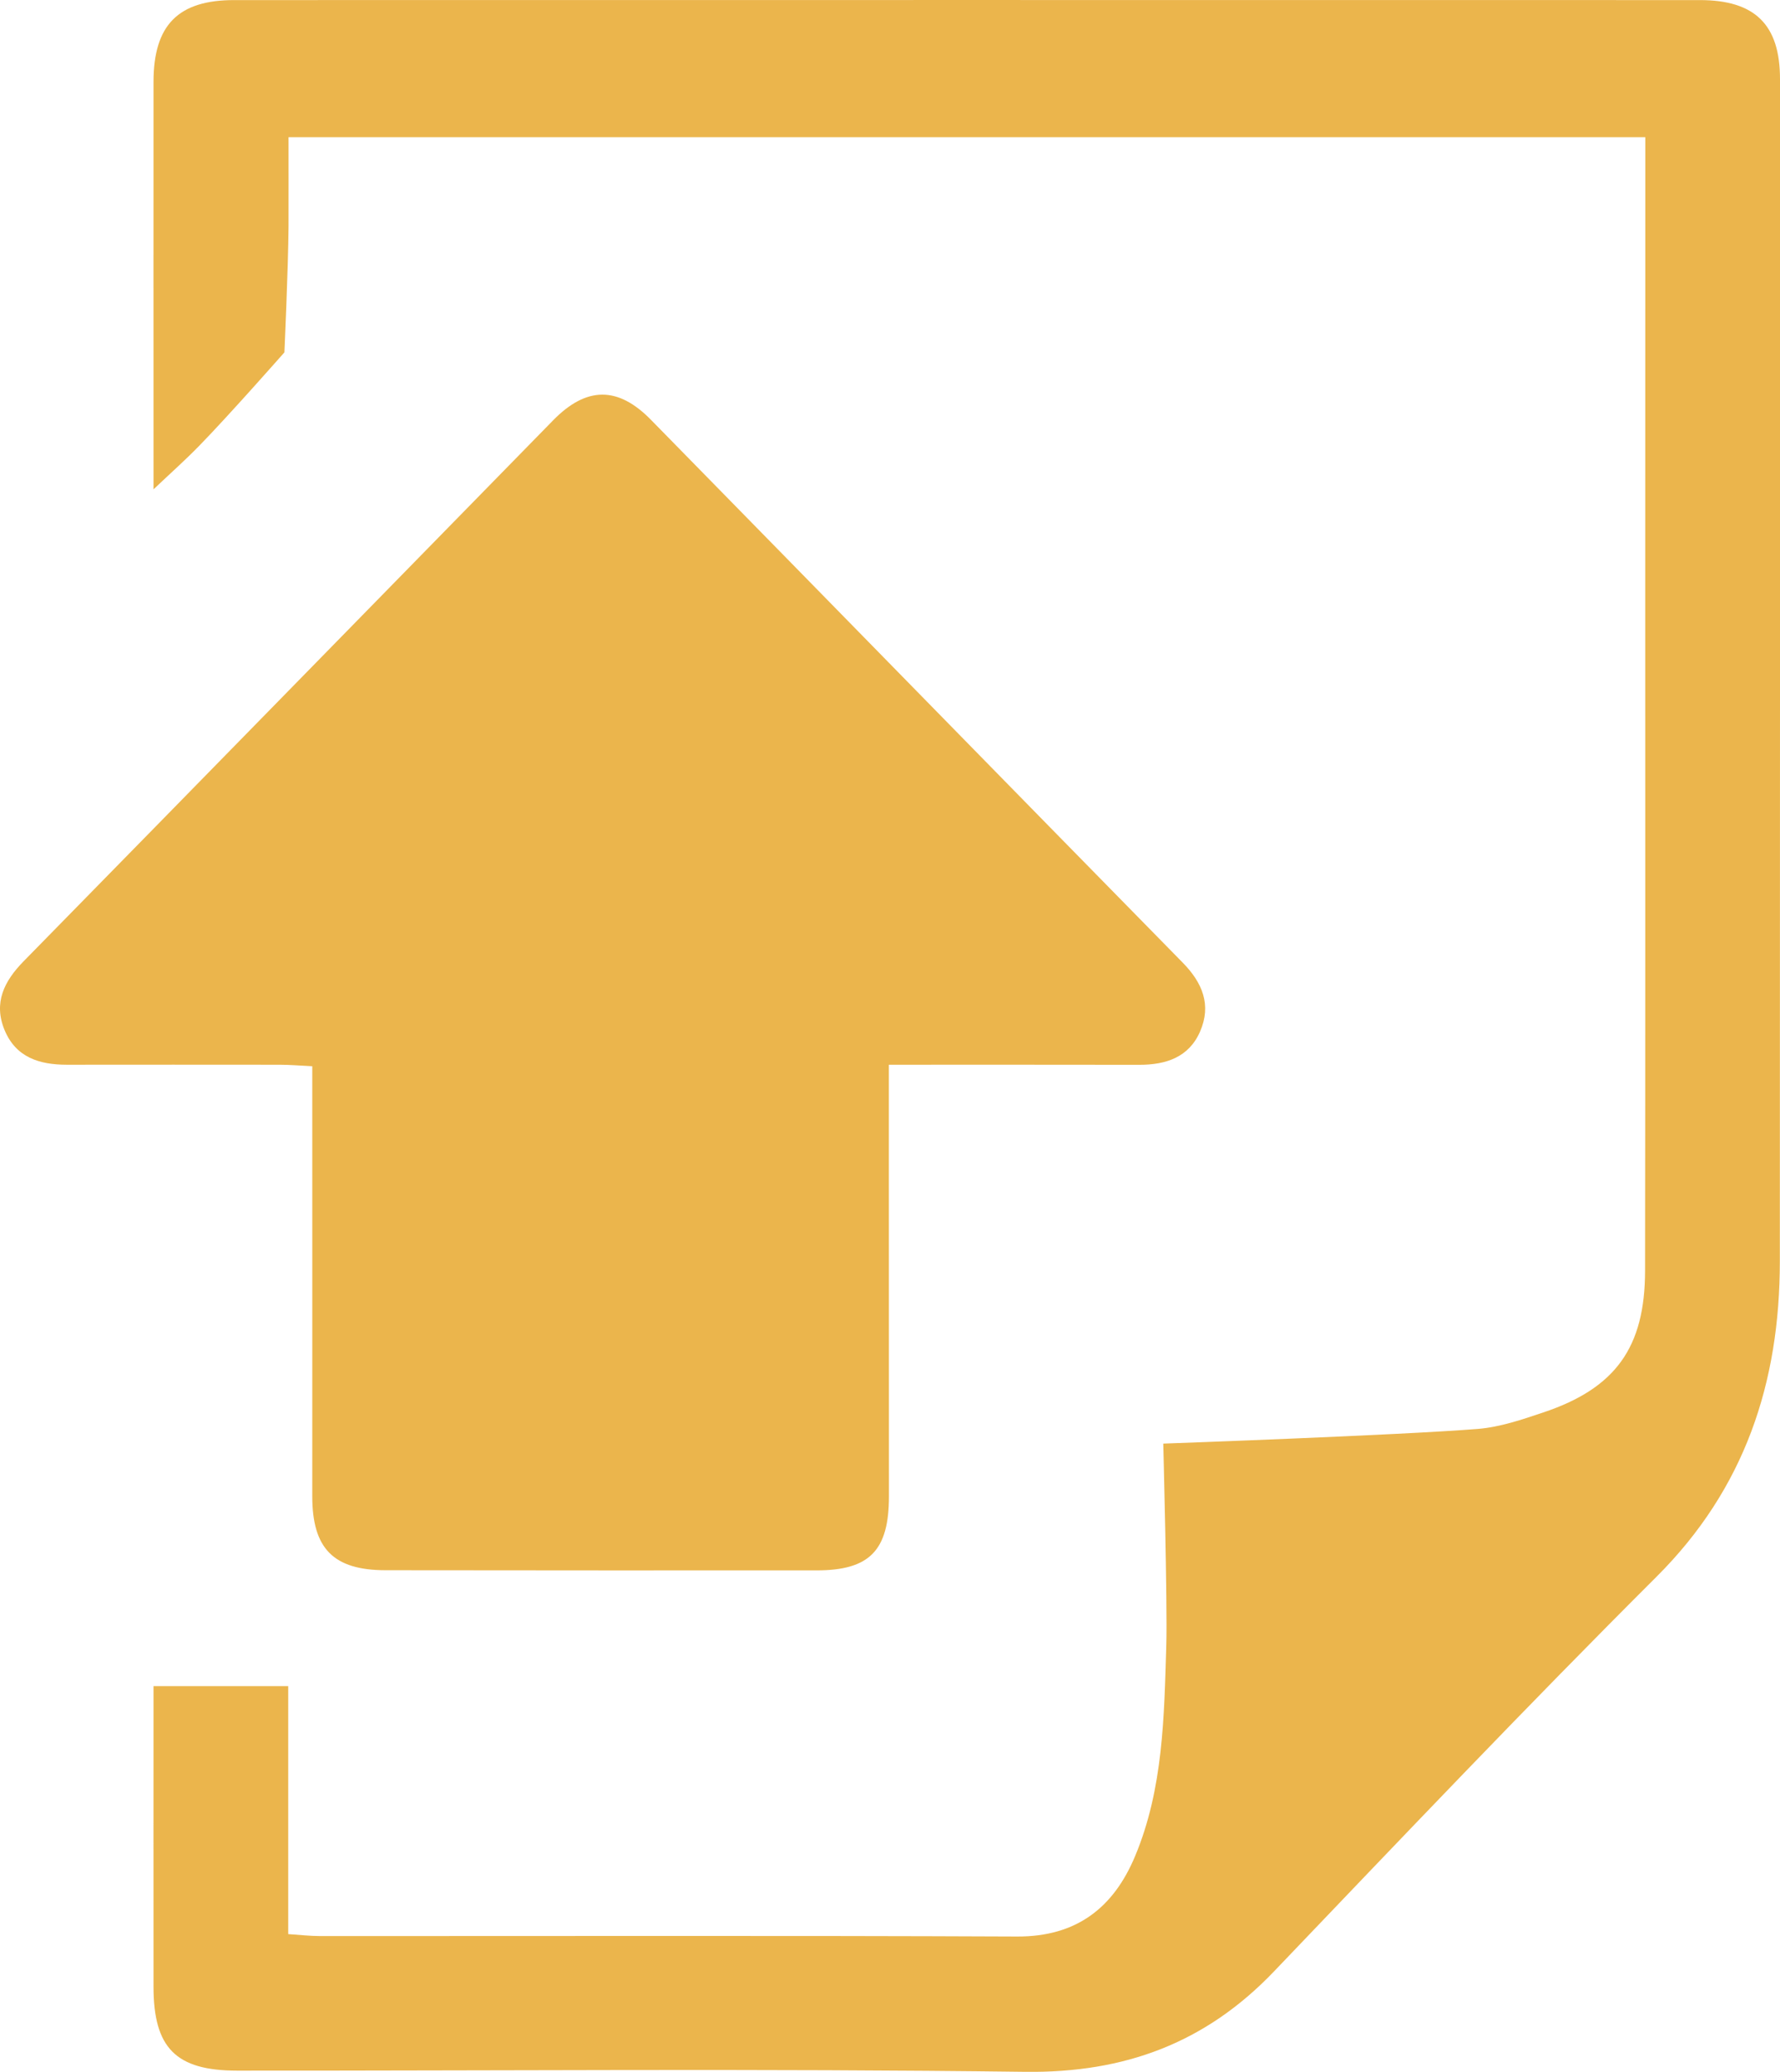 <svg xmlns="http://www.w3.org/2000/svg" xmlns:xlink="http://www.w3.org/1999/xlink" id="Layer_1" x="0px" y="0px" viewBox="0 0 22.795 26.522" xml:space="preserve">
<g id="D02TVH_2_">
	<g>
		<path fill="#EBB54C" d="M1.966,21.585c0.594,0,1.146,0,1.725,0c0,1.083,0,2.108,0,3.174c0.151,0.01,0.278,0.025,0.405,0.025    c2.977,0.001,5.954-0.007,8.93,0.006c0.759,0.003,1.233-0.368,1.509-1.026c0.363-0.866,0.373-1.793,0.401-2.711    c0.015-0.507-0.039-2.573-0.039-2.573s3.018-0.107,4.029-0.188c0.284-0.023,0.567-0.12,0.841-0.212    c0.923-0.31,1.299-0.832,1.3-1.814c0.004-2.88,0.002-5.76,0.002-8.64c0-1.803,0-3.606,0.001-5.409c0-0.144,0-0.288,0-0.461    c-5.789,0-11.554,0-17.375,0c0,0.375,0.001,0.757,0,1.139C3.691,3.439,3.642,4.511,3.642,4.511S2.933,5.316,2.553,5.705    C2.379,5.884,2.192,6.05,1.966,6.264c0-0.149,0-0.251,0-0.353c0-1.622-0.001-3.243,0-4.865C1.967,0.32,2.282,0.001,2.999,0.001    C9.256,0,15.512,0,21.768,0.001c0.705,0,1.027,0.313,1.027,1.011c0.001,5.046,0,10.092-0.002,15.138    c-0.001,1.549-0.447,2.906-1.579,4.034c-1.661,1.657-3.279,3.359-4.902,5.056c-0.874,0.913-1.91,1.298-3.182,1.282    c-3.363-0.043-6.728-0.013-10.092-0.015c-0.785,0-1.071-0.29-1.072-1.071C1.965,24.142,1.966,22.849,1.966,21.585z"></path>
		<path fill="#EBB54C" d="M11.383,13.63c0,0.507,0,0.965,0,1.422c0,1.367,0.001,2.735,0.001,4.102c0,0.695-0.247,0.949-0.929,0.949    c-1.839,0.001-3.678,0-5.518-0.002c-0.668-0.001-0.938-0.278-0.938-0.947c0.001-1.694,0-3.388,0-5.082c0-0.13,0-0.261,0-0.423    c-0.162-0.008-0.291-0.019-0.419-0.019c-0.908-0.001-1.815-0.001-2.723,0c-0.35,0-0.653-0.092-0.799-0.445    c-0.144-0.35-0.004-0.626,0.245-0.88C2.565,10,4.822,7.689,7.083,5.381C7.51,4.945,7.913,4.942,8.336,5.374    c2.271,2.315,4.537,4.634,6.809,6.948c0.254,0.258,0.372,0.543,0.223,0.884c-0.144,0.33-0.438,0.425-0.776,0.425    C13.541,13.629,12.49,13.63,11.383,13.63z"></path>
	</g>
</g>
<g>
</g>
<g>
</g>
<g>
</g>
<g>
</g>
<g>
</g>
<g>
</g>
<g>
</g>
<g>
</g>
<g>
</g>
<g>
</g>
<g>
</g>
<g>
</g>
<g>
</g>
<g>
</g>
<g>
</g>
</svg>